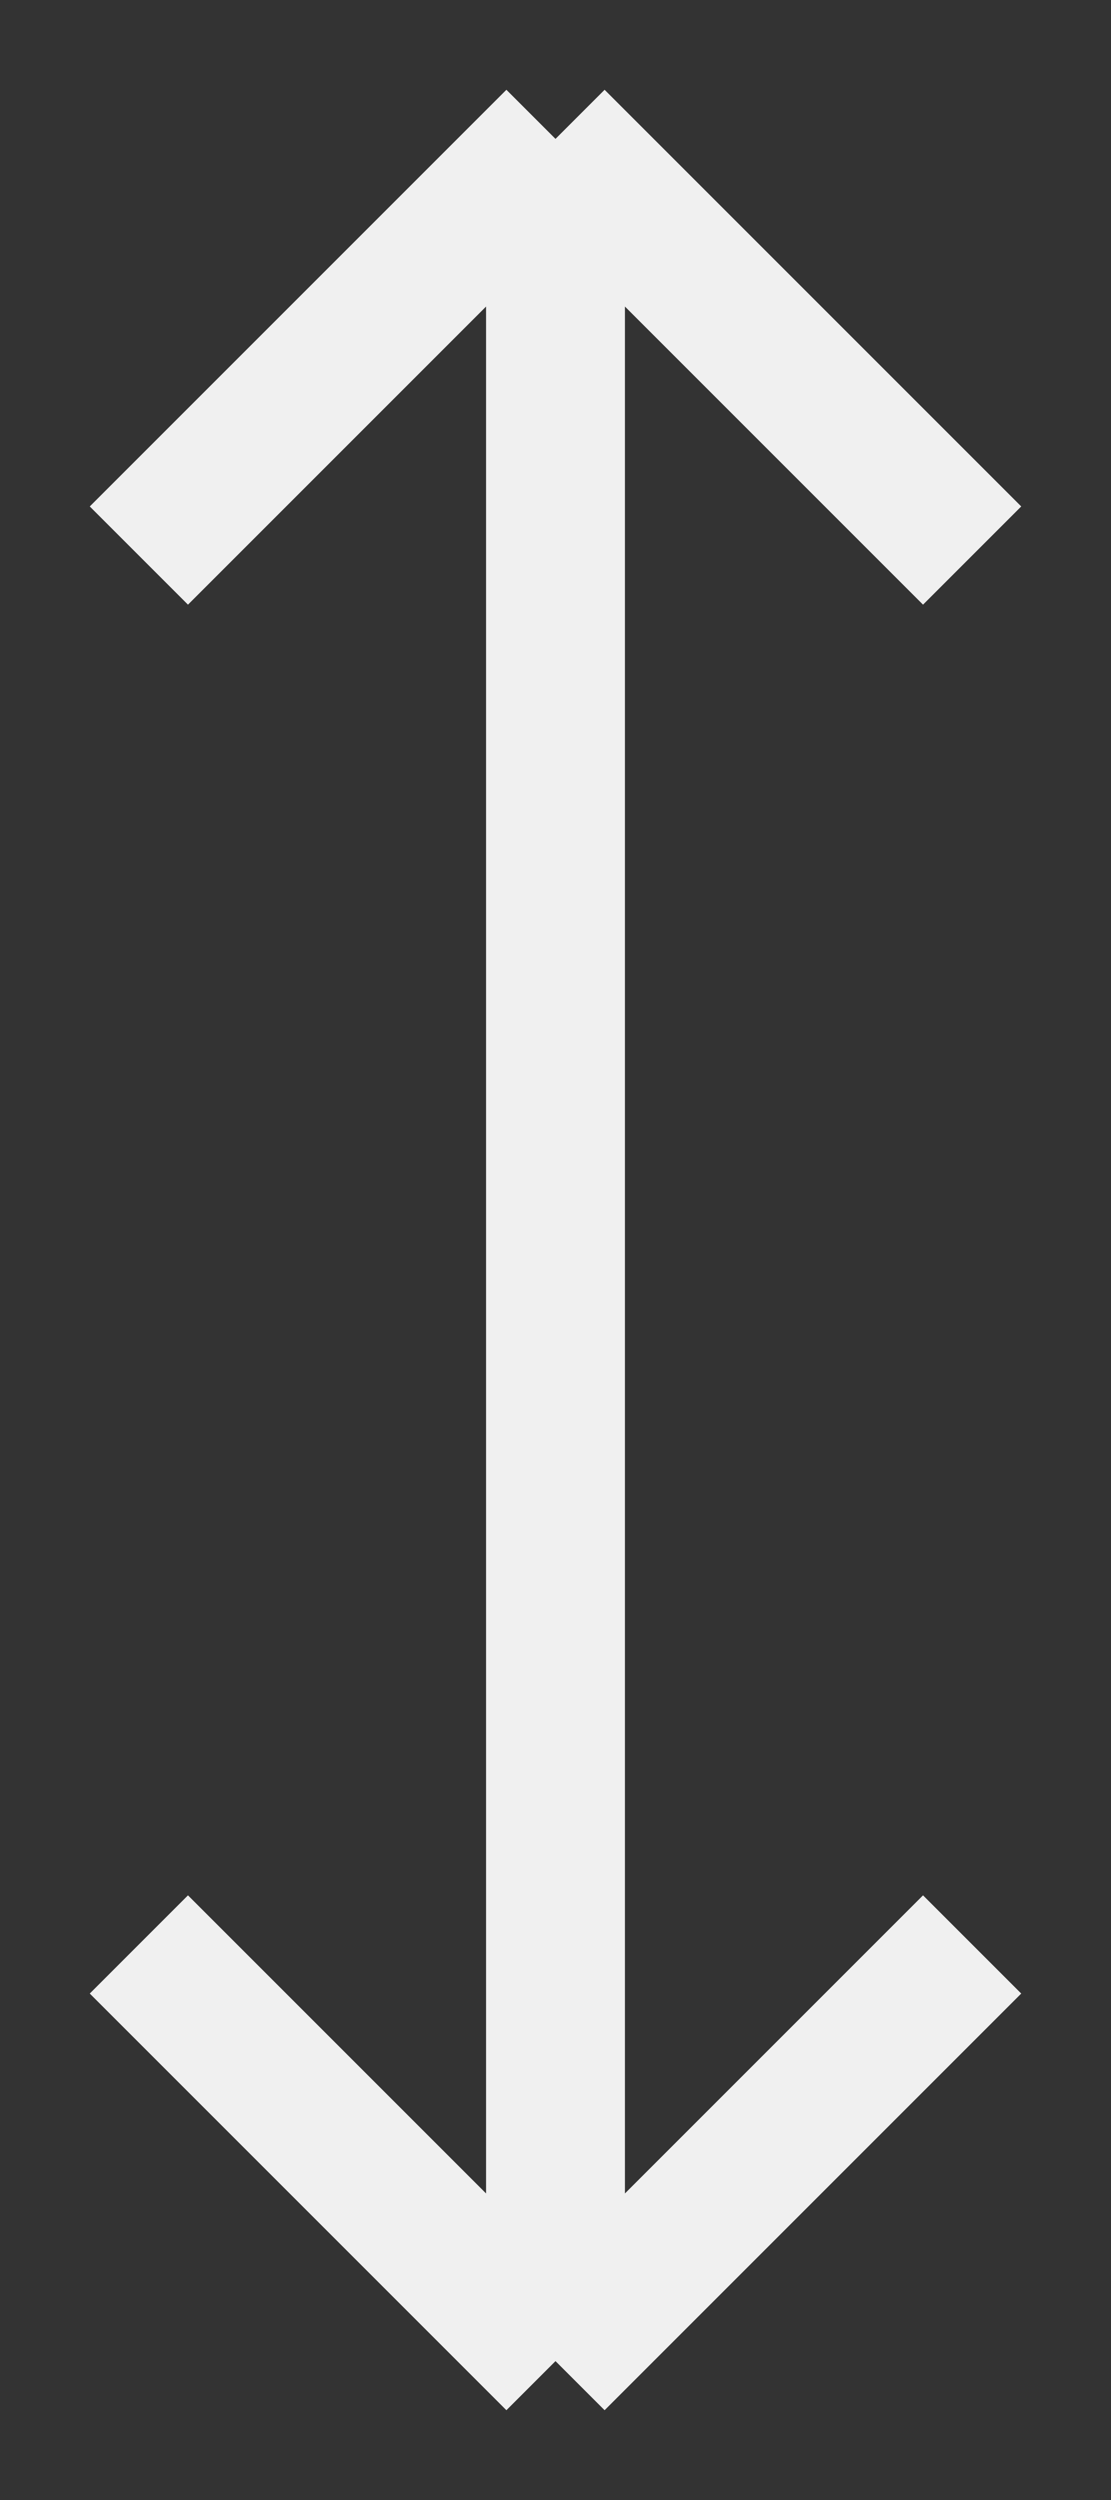 <?xml version="1.0" encoding="UTF-8"?> <svg xmlns="http://www.w3.org/2000/svg" width="8" height="18" viewBox="0 0 8 18" fill="none"><rect x="0" y="0" width="8" height="18" fill="#333333" stroke="none"/><path d="M4 17L7 14M4 17L1 14M4 17L4 1M4 1L1 4M4 1L7 4" stroke="#F0F0F0"></path></svg> 